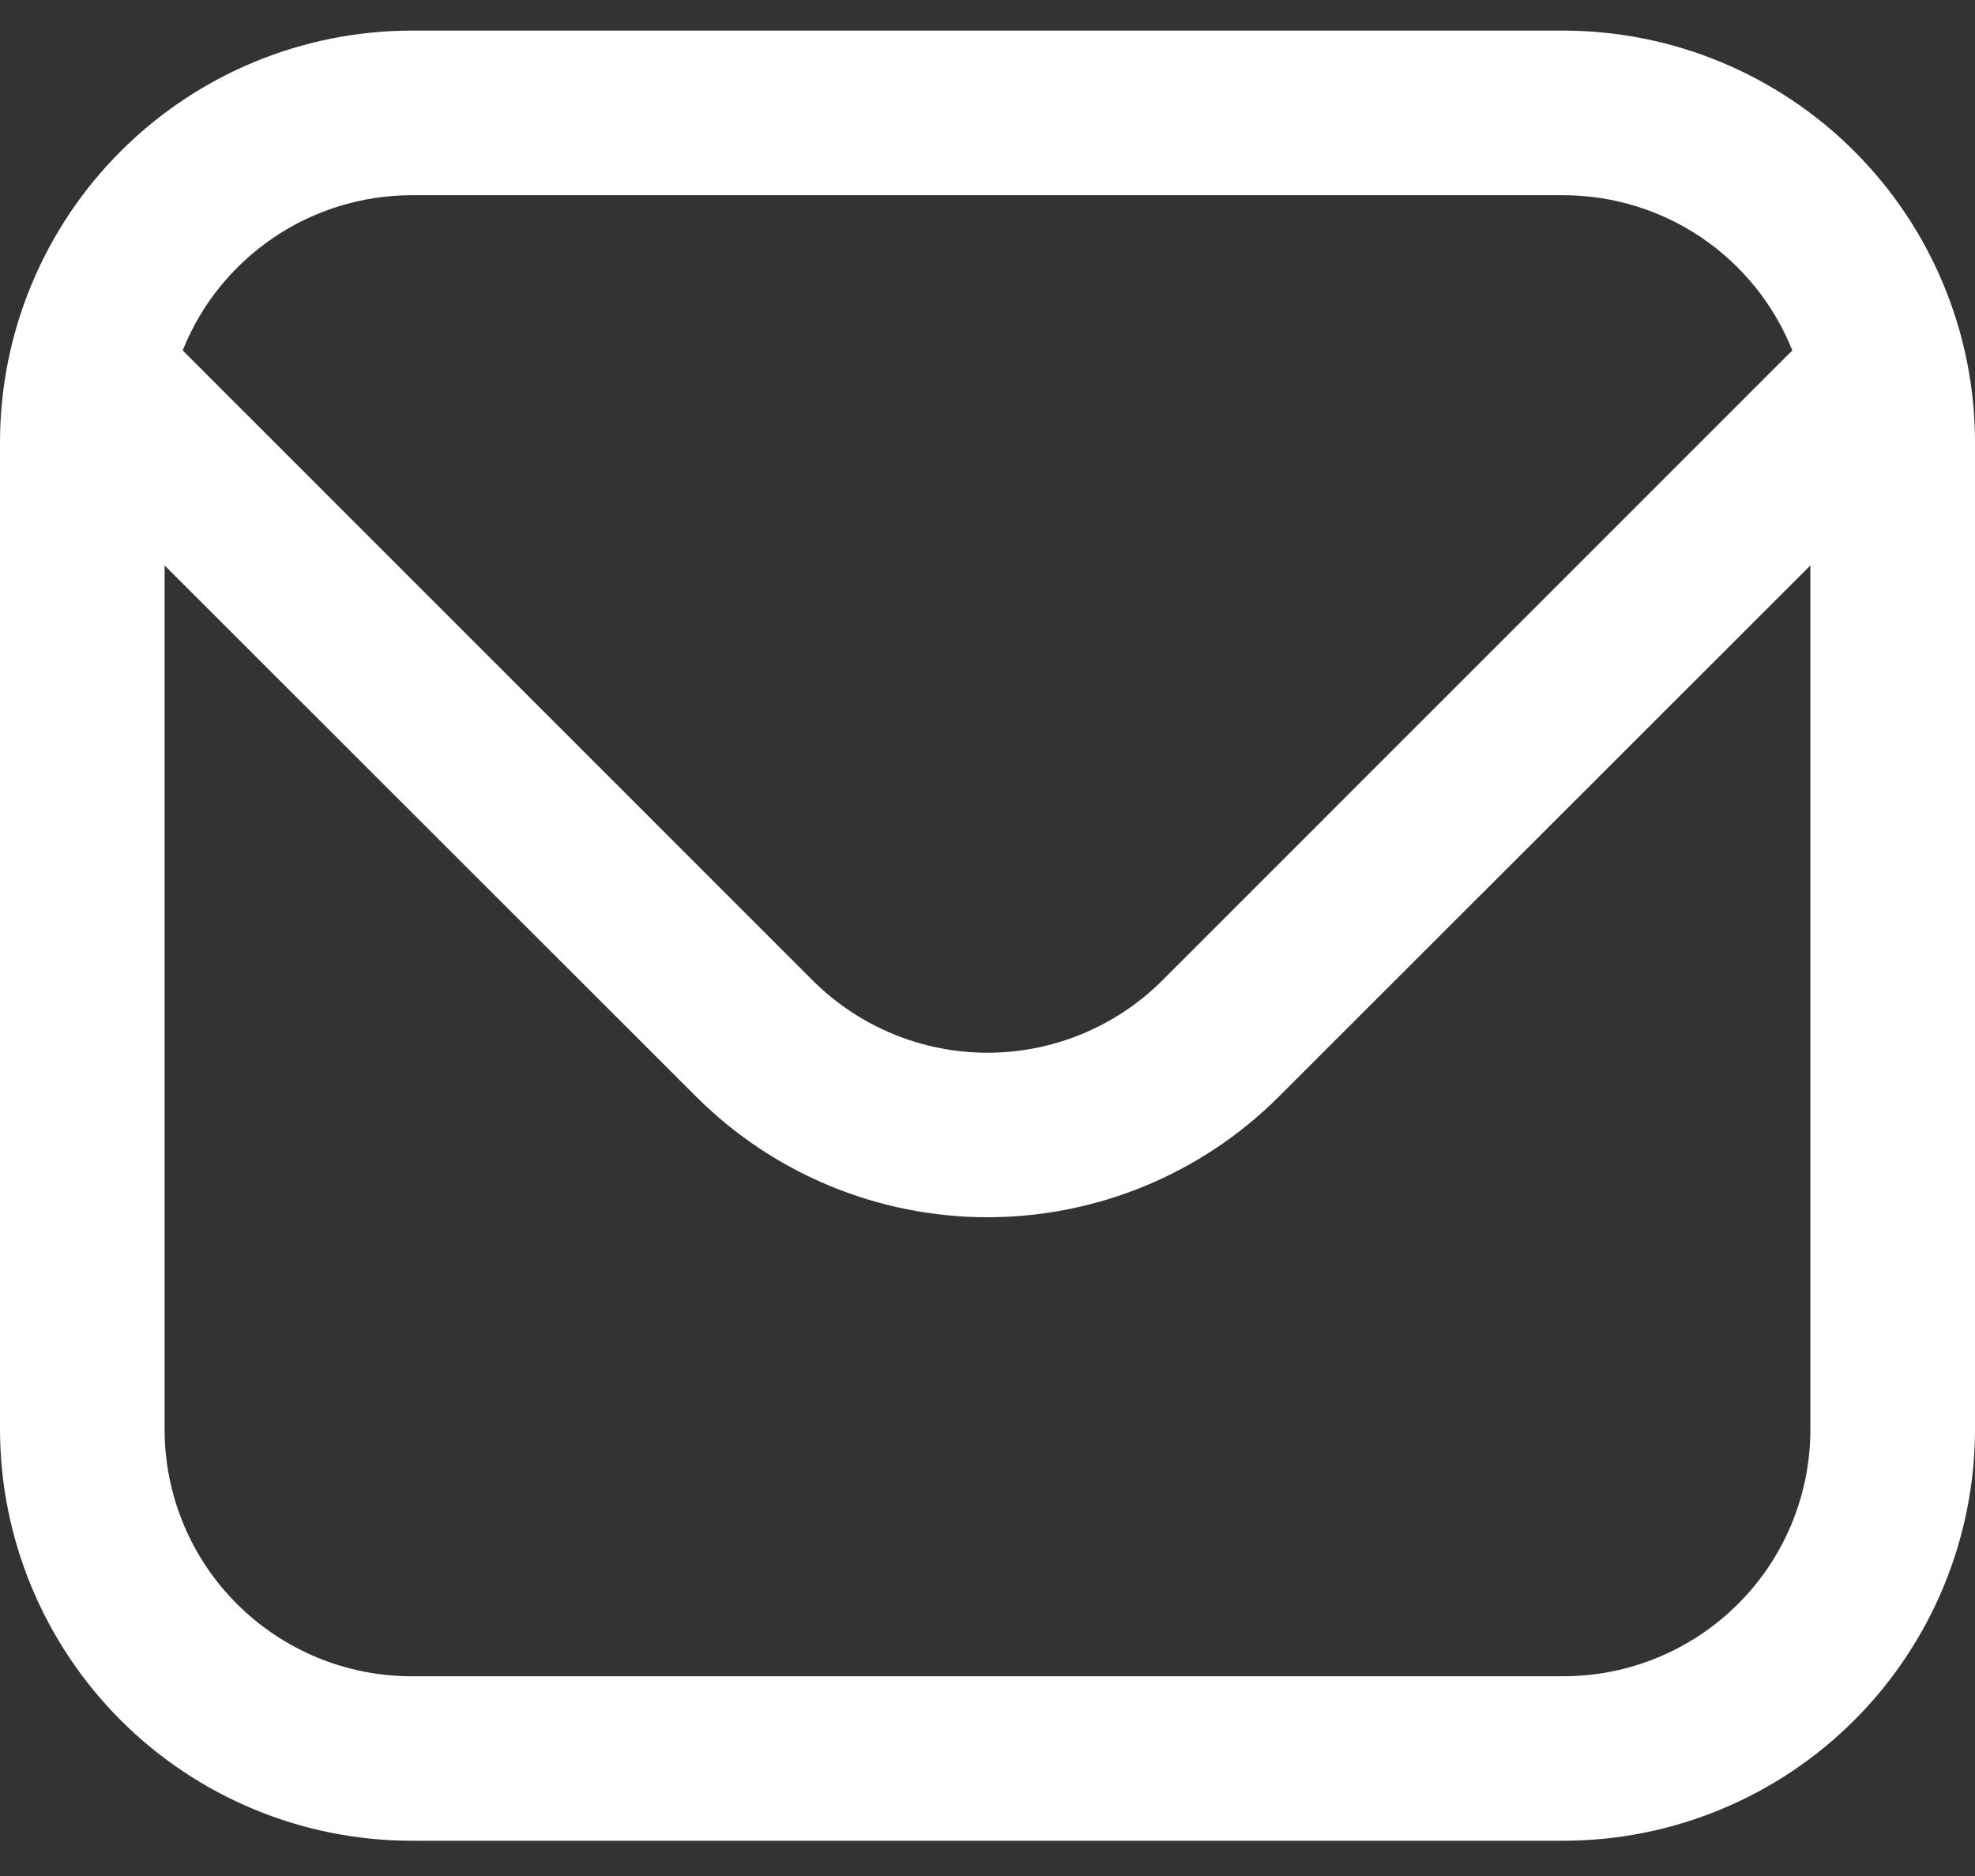 <svg width="20" height="19" viewBox="0 0 20 19" fill="none" xmlns="http://www.w3.org/2000/svg">
<rect x="0" y="0" width="20" height="19" fill="#333333" stroke="none"/>
<path d="M15.833 0.31H4.167C3.062 0.311 2.003 0.751 1.222 1.532C0.441 2.313 0.001 3.372 0 4.477L0 14.477C0.001 15.581 0.441 16.64 1.222 17.422C2.003 18.203 3.062 18.642 4.167 18.643H15.833C16.938 18.642 17.997 18.203 18.778 17.422C19.559 16.64 19.999 15.581 20 14.477V4.477C19.999 3.372 19.559 2.313 18.778 1.532C17.997 0.751 16.938 0.311 15.833 0.31ZM4.167 1.977H15.833C16.332 1.978 16.82 2.128 17.233 2.408C17.645 2.688 17.965 3.086 18.15 3.549L11.768 9.932C11.299 10.399 10.663 10.662 10 10.662C9.337 10.662 8.701 10.399 8.232 9.932L1.85 3.549C2.035 3.086 2.355 2.688 2.768 2.408C3.18 2.128 3.668 1.978 4.167 1.977ZM15.833 16.977H4.167C3.504 16.977 2.868 16.713 2.399 16.244C1.93 15.776 1.667 15.14 1.667 14.477V5.727L7.053 11.11C7.836 11.89 8.895 12.328 10 12.328C11.105 12.328 12.165 11.89 12.947 11.11L18.333 5.727V14.477C18.333 15.14 18.07 15.776 17.601 16.244C17.132 16.713 16.496 16.977 15.833 16.977Z" fill="white"/>
</svg>
